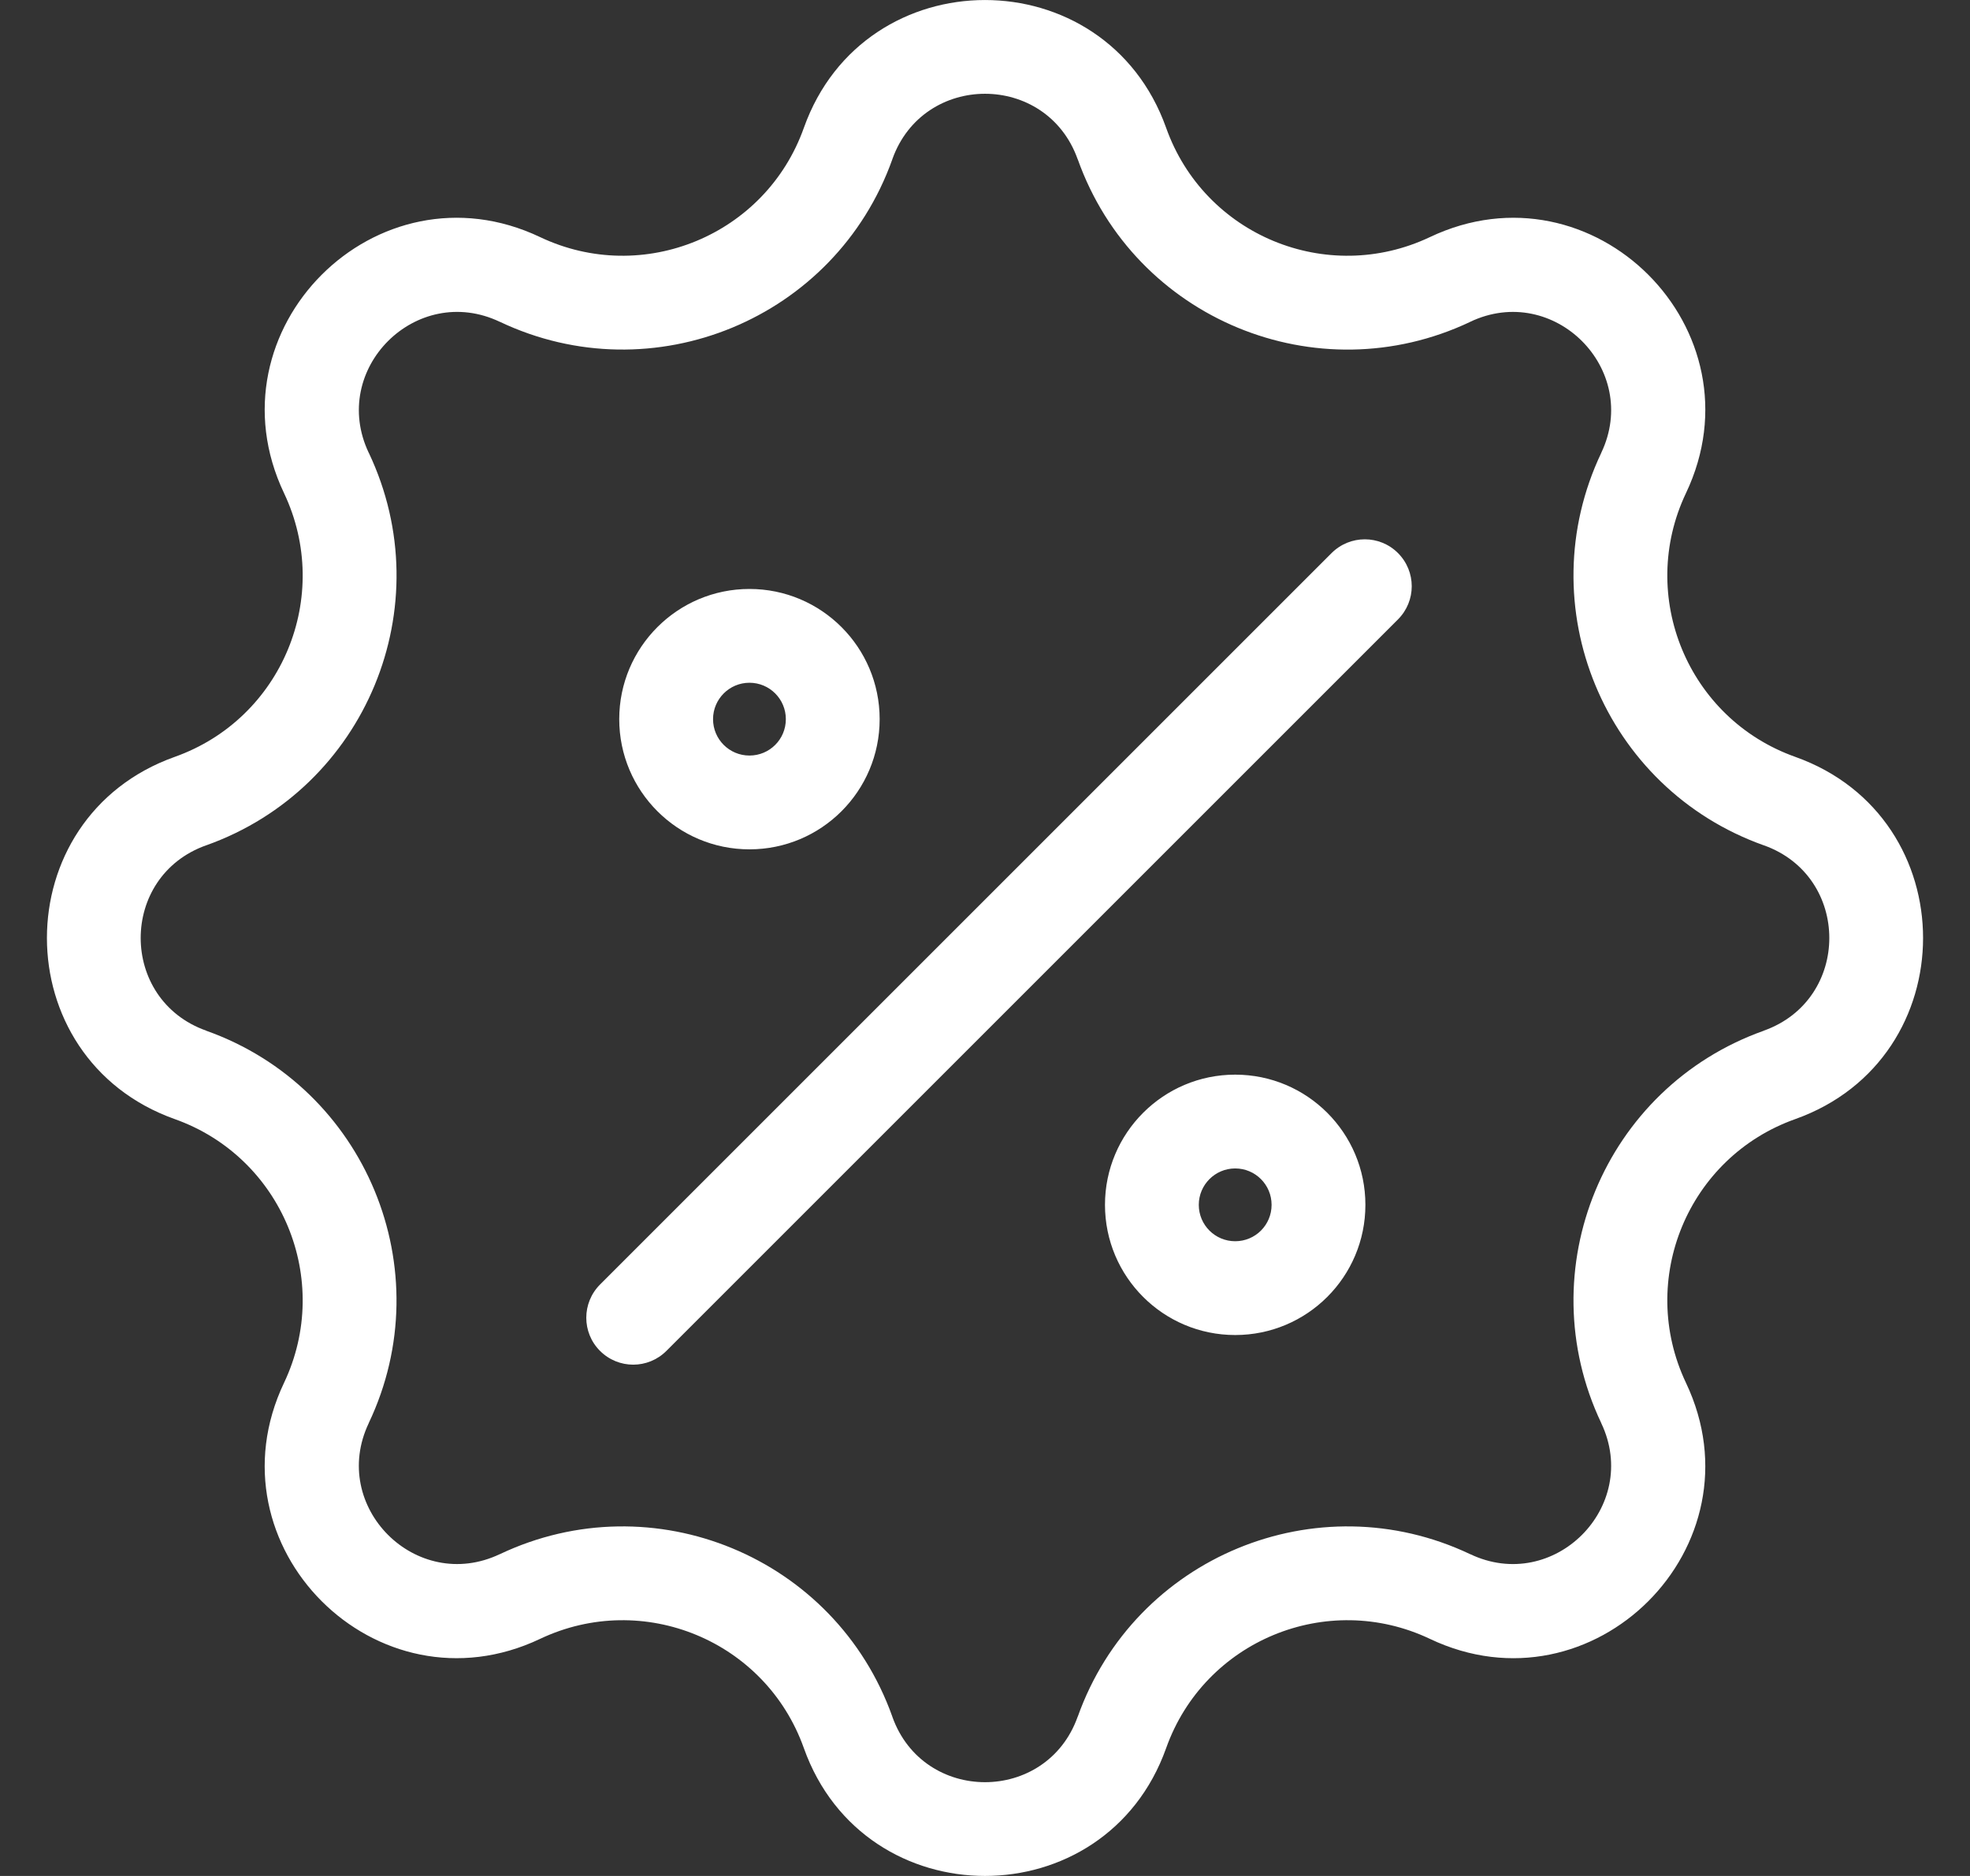 <svg width="21" height="20" viewBox="0 0 21 20" fill="none" xmlns="http://www.w3.org/2000/svg">
<rect x="0" y="0" width="21" height="20" fill="#333333" stroke="none"/>
<path fill-rule="evenodd" clip-rule="evenodd" d="M11.488 1.698L11.489 1.699C12.095 3.402 14.039 4.205 15.671 3.432L15.672 3.431C16.564 3.007 17.493 3.938 17.069 4.828L17.069 4.829C16.295 6.459 17.098 8.405 18.801 9.012L18.802 9.012C19.733 9.343 19.733 10.657 18.802 10.988L18.801 10.989C17.098 11.595 16.295 13.539 17.069 15.171L17.069 15.172C17.493 16.064 16.562 16.993 15.672 16.569L15.671 16.569C14.041 15.795 12.095 16.598 11.489 18.301L11.488 18.302C11.157 19.233 9.843 19.233 9.512 18.302L9.512 18.301C8.905 16.598 6.961 15.795 5.329 16.569L5.328 16.569C4.436 16.993 3.507 16.062 3.931 15.172L3.931 15.171C4.705 13.541 3.902 11.595 2.199 10.989L2.198 10.988C1.267 10.657 1.267 9.343 2.198 9.012L2.199 9.012C3.902 8.405 4.705 6.461 3.932 4.829L3.931 4.828C3.507 3.936 4.438 3.007 5.328 3.431L5.329 3.431C6.959 4.205 8.905 3.402 9.512 1.699L9.512 1.698C9.843 0.767 11.157 0.767 11.488 1.698ZM17.972 5.258C17.452 6.354 17.992 7.662 19.137 8.069C20.954 8.716 20.954 11.284 19.137 11.931C17.992 12.338 17.452 13.644 17.972 14.742C18.8 16.485 16.983 18.3 15.242 17.472C14.146 16.952 12.838 17.492 12.431 18.637C11.784 20.454 9.216 20.454 8.569 18.637C8.162 17.492 6.856 16.952 5.758 17.472C4.015 18.3 2.2 16.483 3.028 14.742C3.548 13.646 3.008 12.338 1.863 11.931C0.046 11.284 0.046 8.716 1.863 8.069C3.008 7.662 3.548 6.356 3.028 5.258C2.2 3.515 4.017 1.7 5.758 2.528C6.854 3.048 8.162 2.508 8.569 1.363C9.216 -0.454 11.784 -0.454 12.431 1.363C12.838 2.508 14.144 3.048 15.242 2.528C16.985 1.7 18.8 3.517 17.972 5.258ZM6.396 13.695C6.201 13.891 6.201 14.207 6.396 14.402C6.592 14.598 6.908 14.598 7.104 14.402L14.902 6.604C15.098 6.408 15.098 6.092 14.902 5.896C14.707 5.701 14.391 5.701 14.195 5.896L6.396 13.695ZM8.377 7.667C8.377 7.882 8.204 8.055 7.989 8.055C7.775 8.055 7.601 7.882 7.601 7.667C7.601 7.453 7.775 7.279 7.989 7.279C8.204 7.279 8.377 7.453 8.377 7.667ZM9.377 7.667C9.377 8.434 8.756 9.055 7.989 9.055C7.223 9.055 6.601 8.434 6.601 7.667C6.601 6.901 7.223 6.279 7.989 6.279C8.756 6.279 9.377 6.901 9.377 7.667ZM13.167 13.233C13.382 13.233 13.555 13.06 13.555 12.845C13.555 12.631 13.382 12.457 13.167 12.457C12.953 12.457 12.779 12.631 12.779 12.845C12.779 13.06 12.953 13.233 13.167 13.233ZM13.167 14.233C13.934 14.233 14.555 13.612 14.555 12.845C14.555 12.079 13.934 11.457 13.167 11.457C12.401 11.457 11.779 12.079 11.779 12.845C11.779 13.612 12.401 14.233 13.167 14.233Z" fill="white"/>
</svg>

